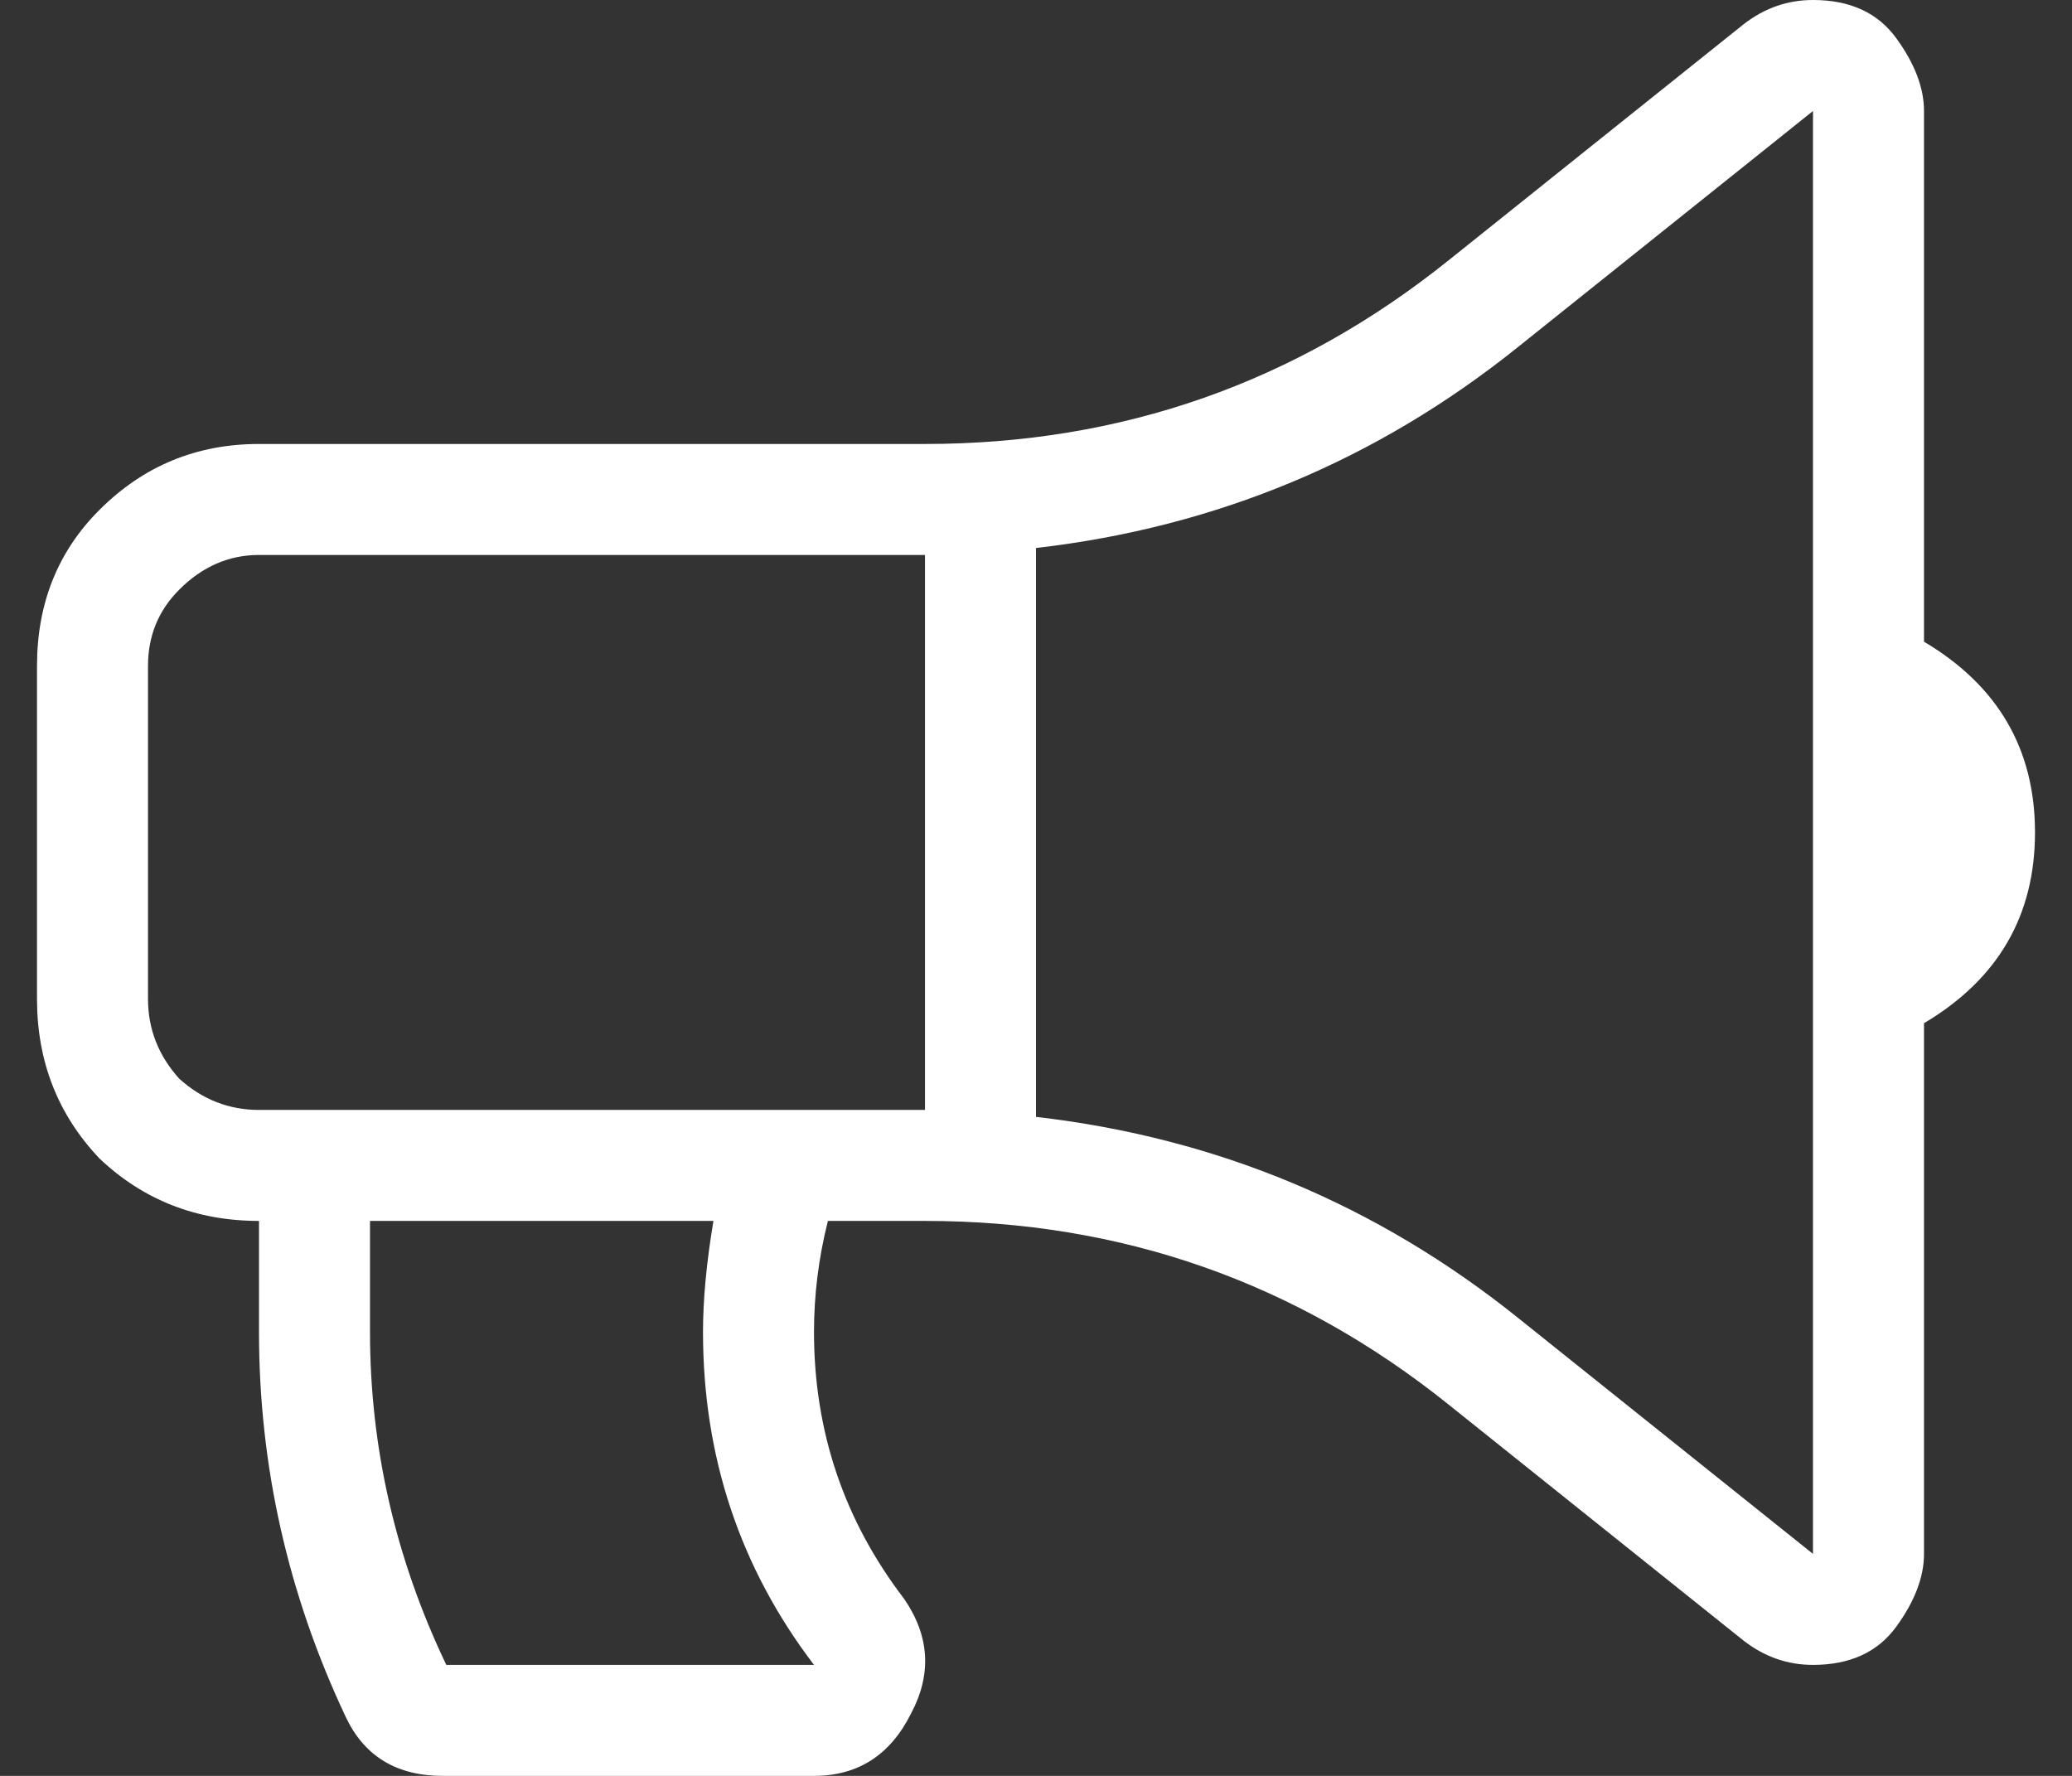 <svg viewBox="0 0 28 24" fill="none" xmlns="http://www.w3.org/2000/svg">
<rect x="0" y="0" width="28" height="24" fill="#333333" stroke="none"/>
<path d="M26 8.672C27 9.266 27.5 10.125 27.5 11.25C27.5 12.375 27 13.234 26 13.828V21C26 21.312 25.875 21.641 25.625 21.984C25.375 22.328 25 22.5 24.5 22.5C24.156 22.5 23.844 22.391 23.562 22.172L19.578 18.984C17.516 17.328 15.156 16.5 12.5 16.5H11.188C11.062 17 11 17.5 11 18C11 19.344 11.406 20.547 12.219 21.609C12.562 22.109 12.594 22.625 12.312 23.156C12.031 23.719 11.594 24 11 24H5.984C5.359 24 4.922 23.734 4.672 23.203C3.891 21.547 3.5 19.812 3.5 18V16.5C2.656 16.5 1.938 16.219 1.344 15.656C0.781 15.062 0.5 14.344 0.5 13.5V9C0.5 8.156 0.781 7.453 1.344 6.891C1.938 6.297 2.656 6 3.5 6H12.5C15.156 6 17.516 5.172 19.578 3.516L23.562 0.328C23.844 0.109 24.156 0 24.5 0C25 0 25.375 0.172 25.625 0.516C25.875 0.859 26 1.188 26 1.5V8.672ZM11 22.5C10 21.188 9.5 19.688 9.5 18C9.5 17.562 9.547 17.062 9.641 16.5H5V18C5 19.562 5.344 21.062 6.031 22.5H11ZM3.5 15H12.5V7.5H3.5C3.094 7.5 2.734 7.656 2.422 7.969C2.141 8.25 2 8.594 2 9V13.5C2 13.906 2.141 14.266 2.422 14.578C2.734 14.859 3.094 15 3.5 15ZM24.5 20.953V1.5L20.516 4.688C18.609 6.219 16.438 7.125 14 7.406V15.094C16.438 15.375 18.609 16.281 20.516 17.812L24.5 21C24.5 20.969 24.5 20.953 24.5 20.953Z" fill="#ffffff"/>
</svg>
